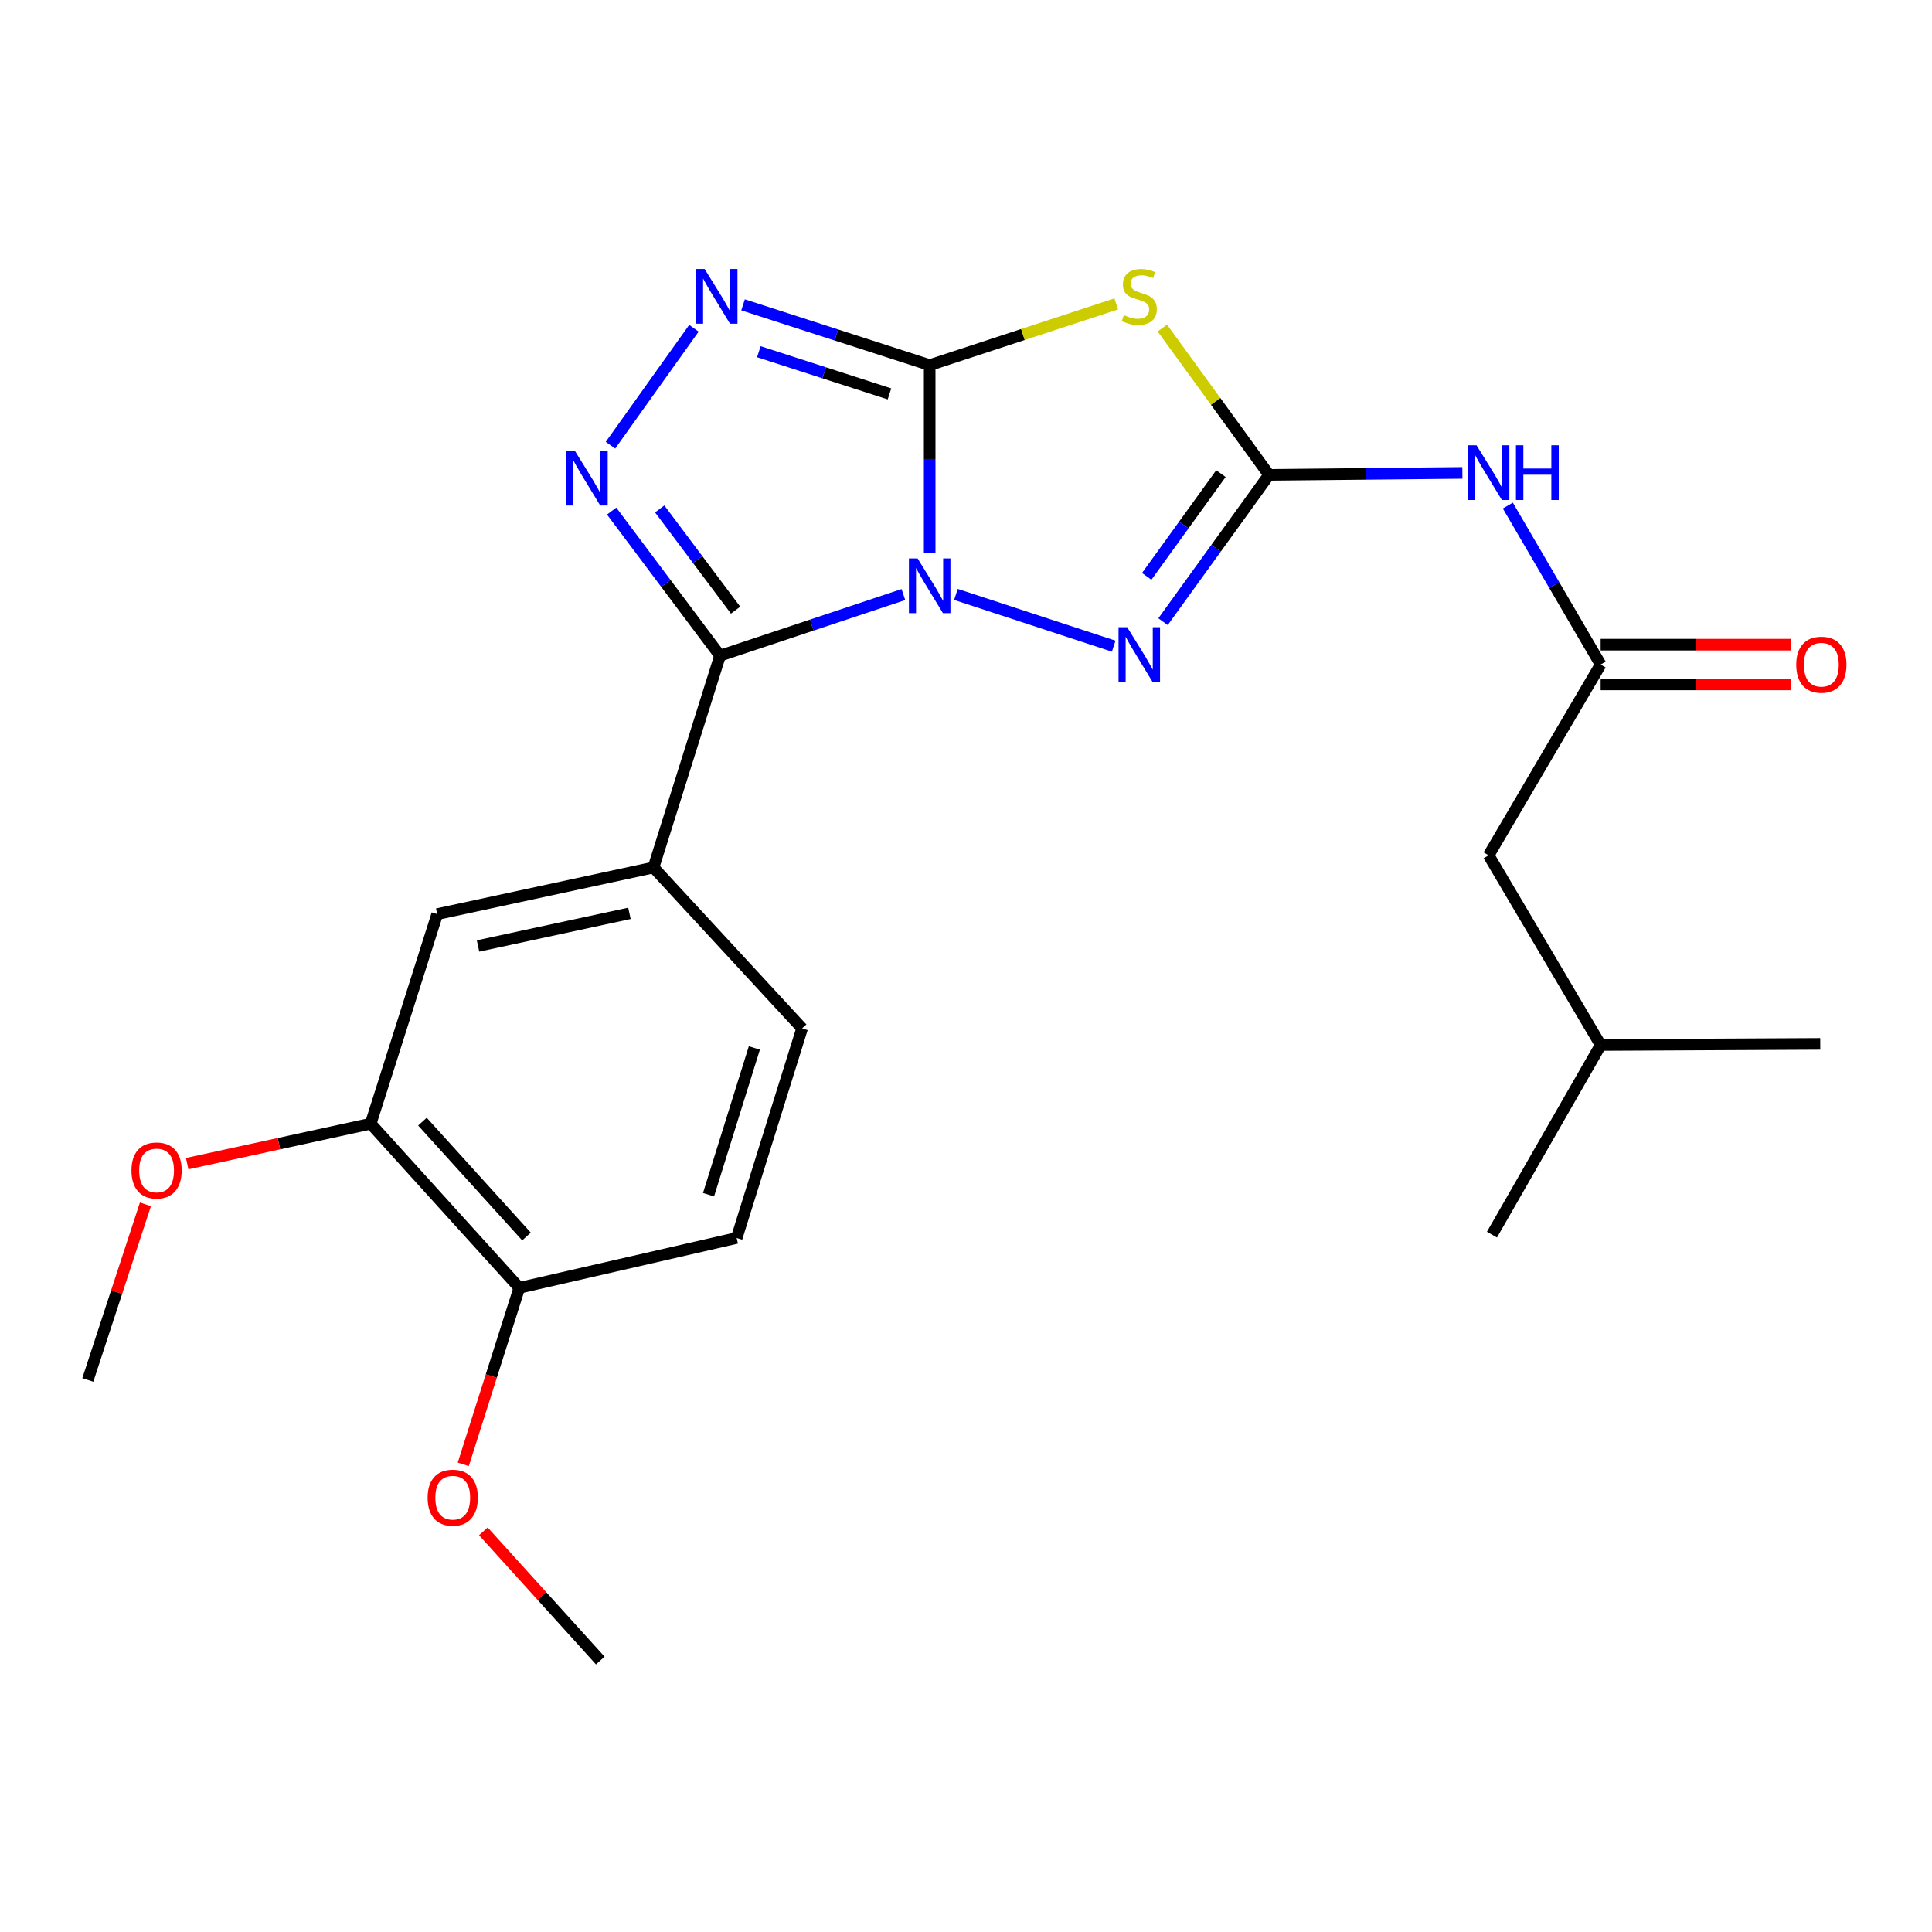<?xml version='1.0' encoding='iso-8859-1'?>
<svg version='1.1' baseProfile='full'
              xmlns='http://www.w3.org/2000/svg'
                      xmlns:rdkit='http://www.rdkit.org/xml'
                      xmlns:xlink='http://www.w3.org/1999/xlink'
                  xml:space='preserve'
width='1000px' height='1000px' viewBox='0 0 1000 1000'>
<!-- END OF HEADER -->
<rect style='opacity:1.0;fill:#FFFFFF;stroke:none' width='1000' height='1000' x='0' y='0'> </rect>
<path class='bond-0' d='M 481.199,286.189 L 481.199,237.588' style='fill:none;fill-rule:evenodd;stroke:#0000FF;stroke-width:6px;stroke-linecap:butt;stroke-linejoin:miter;stroke-opacity:1' />
<path class='bond-0' d='M 481.199,237.588 L 481.199,188.988' style='fill:none;fill-rule:evenodd;stroke:#000000;stroke-width:6px;stroke-linecap:butt;stroke-linejoin:miter;stroke-opacity:1' />
<path class='bond-1' d='M 467.6,307.738 L 420.149,323.559' style='fill:none;fill-rule:evenodd;stroke:#0000FF;stroke-width:6px;stroke-linecap:butt;stroke-linejoin:miter;stroke-opacity:1' />
<path class='bond-1' d='M 420.149,323.559 L 372.697,339.379' style='fill:none;fill-rule:evenodd;stroke:#000000;stroke-width:6px;stroke-linecap:butt;stroke-linejoin:miter;stroke-opacity:1' />
<path class='bond-4' d='M 494.794,307.664 L 576.453,334.454' style='fill:none;fill-rule:evenodd;stroke:#0000FF;stroke-width:6px;stroke-linecap:butt;stroke-linejoin:miter;stroke-opacity:1' />
<path class='bond-2' d='M 481.199,188.988 L 529.477,173.144' style='fill:none;fill-rule:evenodd;stroke:#000000;stroke-width:6px;stroke-linecap:butt;stroke-linejoin:miter;stroke-opacity:1' />
<path class='bond-2' d='M 529.477,173.144 L 577.755,157.301' style='fill:none;fill-rule:evenodd;stroke:#CCCC00;stroke-width:6px;stroke-linecap:butt;stroke-linejoin:miter;stroke-opacity:1' />
<path class='bond-6' d='M 481.199,188.988 L 432.903,173.388' style='fill:none;fill-rule:evenodd;stroke:#000000;stroke-width:6px;stroke-linecap:butt;stroke-linejoin:miter;stroke-opacity:1' />
<path class='bond-6' d='M 432.903,173.388 L 384.607,157.789' style='fill:none;fill-rule:evenodd;stroke:#0000FF;stroke-width:6px;stroke-linecap:butt;stroke-linejoin:miter;stroke-opacity:1' />
<path class='bond-6' d='M 460.387,203.885 L 426.58,192.966' style='fill:none;fill-rule:evenodd;stroke:#000000;stroke-width:6px;stroke-linecap:butt;stroke-linejoin:miter;stroke-opacity:1' />
<path class='bond-6' d='M 426.58,192.966 L 392.773,182.046' style='fill:none;fill-rule:evenodd;stroke:#0000FF;stroke-width:6px;stroke-linecap:butt;stroke-linejoin:miter;stroke-opacity:1' />
<path class='bond-5' d='M 372.697,339.379 L 344.638,301.953' style='fill:none;fill-rule:evenodd;stroke:#000000;stroke-width:6px;stroke-linecap:butt;stroke-linejoin:miter;stroke-opacity:1' />
<path class='bond-5' d='M 344.638,301.953 L 316.579,264.527' style='fill:none;fill-rule:evenodd;stroke:#0000FF;stroke-width:6px;stroke-linecap:butt;stroke-linejoin:miter;stroke-opacity:1' />
<path class='bond-5' d='M 380.741,315.81 L 361.099,289.612' style='fill:none;fill-rule:evenodd;stroke:#000000;stroke-width:6px;stroke-linecap:butt;stroke-linejoin:miter;stroke-opacity:1' />
<path class='bond-5' d='M 361.099,289.612 L 341.458,263.414' style='fill:none;fill-rule:evenodd;stroke:#0000FF;stroke-width:6px;stroke-linecap:butt;stroke-linejoin:miter;stroke-opacity:1' />
<path class='bond-8' d='M 372.697,339.379 L 338.248,449.013' style='fill:none;fill-rule:evenodd;stroke:#000000;stroke-width:6px;stroke-linecap:butt;stroke-linejoin:miter;stroke-opacity:1' />
<path class='bond-24' d='M 601.626,169.807 L 629.238,207.8' style='fill:none;fill-rule:evenodd;stroke:#CCCC00;stroke-width:6px;stroke-linecap:butt;stroke-linejoin:miter;stroke-opacity:1' />
<path class='bond-24' d='M 629.238,207.8 L 656.85,245.793' style='fill:none;fill-rule:evenodd;stroke:#000000;stroke-width:6px;stroke-linecap:butt;stroke-linejoin:miter;stroke-opacity:1' />
<path class='bond-3' d='M 656.85,245.793 L 629.418,283.781' style='fill:none;fill-rule:evenodd;stroke:#000000;stroke-width:6px;stroke-linecap:butt;stroke-linejoin:miter;stroke-opacity:1' />
<path class='bond-3' d='M 629.418,283.781 L 601.986,321.768' style='fill:none;fill-rule:evenodd;stroke:#0000FF;stroke-width:6px;stroke-linecap:butt;stroke-linejoin:miter;stroke-opacity:1' />
<path class='bond-3' d='M 631.942,245.145 L 612.739,271.736' style='fill:none;fill-rule:evenodd;stroke:#000000;stroke-width:6px;stroke-linecap:butt;stroke-linejoin:miter;stroke-opacity:1' />
<path class='bond-3' d='M 612.739,271.736 L 593.537,298.328' style='fill:none;fill-rule:evenodd;stroke:#0000FF;stroke-width:6px;stroke-linecap:butt;stroke-linejoin:miter;stroke-opacity:1' />
<path class='bond-7' d='M 656.85,245.793 L 706.888,245.285' style='fill:none;fill-rule:evenodd;stroke:#000000;stroke-width:6px;stroke-linecap:butt;stroke-linejoin:miter;stroke-opacity:1' />
<path class='bond-7' d='M 706.888,245.285 L 756.925,244.777' style='fill:none;fill-rule:evenodd;stroke:#0000FF;stroke-width:6px;stroke-linecap:butt;stroke-linejoin:miter;stroke-opacity:1' />
<path class='bond-25' d='M 315.978,230.446 L 359.178,169.911' style='fill:none;fill-rule:evenodd;stroke:#0000FF;stroke-width:6px;stroke-linecap:butt;stroke-linejoin:miter;stroke-opacity:1' />
<path class='bond-9' d='M 780.452,261.674 L 804.471,302.818' style='fill:none;fill-rule:evenodd;stroke:#0000FF;stroke-width:6px;stroke-linecap:butt;stroke-linejoin:miter;stroke-opacity:1' />
<path class='bond-9' d='M 804.471,302.818 L 828.49,343.963' style='fill:none;fill-rule:evenodd;stroke:#000000;stroke-width:6px;stroke-linecap:butt;stroke-linejoin:miter;stroke-opacity:1' />
<path class='bond-10' d='M 338.248,449.013 L 226.306,473.141' style='fill:none;fill-rule:evenodd;stroke:#000000;stroke-width:6px;stroke-linecap:butt;stroke-linejoin:miter;stroke-opacity:1' />
<path class='bond-10' d='M 325.792,472.743 L 247.432,489.633' style='fill:none;fill-rule:evenodd;stroke:#000000;stroke-width:6px;stroke-linecap:butt;stroke-linejoin:miter;stroke-opacity:1' />
<path class='bond-13' d='M 338.248,449.013 L 415.17,532.278' style='fill:none;fill-rule:evenodd;stroke:#000000;stroke-width:6px;stroke-linecap:butt;stroke-linejoin:miter;stroke-opacity:1' />
<path class='bond-14' d='M 828.49,354.249 L 877.681,354.249' style='fill:none;fill-rule:evenodd;stroke:#000000;stroke-width:6px;stroke-linecap:butt;stroke-linejoin:miter;stroke-opacity:1' />
<path class='bond-14' d='M 877.681,354.249 L 926.873,354.249' style='fill:none;fill-rule:evenodd;stroke:#FF0000;stroke-width:6px;stroke-linecap:butt;stroke-linejoin:miter;stroke-opacity:1' />
<path class='bond-14' d='M 828.49,333.676 L 877.681,333.676' style='fill:none;fill-rule:evenodd;stroke:#000000;stroke-width:6px;stroke-linecap:butt;stroke-linejoin:miter;stroke-opacity:1' />
<path class='bond-14' d='M 877.681,333.676 L 926.873,333.676' style='fill:none;fill-rule:evenodd;stroke:#FF0000;stroke-width:6px;stroke-linecap:butt;stroke-linejoin:miter;stroke-opacity:1' />
<path class='bond-16' d='M 828.49,343.963 L 770.507,442.703' style='fill:none;fill-rule:evenodd;stroke:#000000;stroke-width:6px;stroke-linecap:butt;stroke-linejoin:miter;stroke-opacity:1' />
<path class='bond-11' d='M 226.306,473.141 L 191.869,581.62' style='fill:none;fill-rule:evenodd;stroke:#000000;stroke-width:6px;stroke-linecap:butt;stroke-linejoin:miter;stroke-opacity:1' />
<path class='bond-17' d='M 191.869,581.62 L 144.375,591.96' style='fill:none;fill-rule:evenodd;stroke:#000000;stroke-width:6px;stroke-linecap:butt;stroke-linejoin:miter;stroke-opacity:1' />
<path class='bond-17' d='M 144.375,591.96 L 96.882,602.3' style='fill:none;fill-rule:evenodd;stroke:#FF0000;stroke-width:6px;stroke-linecap:butt;stroke-linejoin:miter;stroke-opacity:1' />
<path class='bond-26' d='M 191.869,581.62 L 268.79,666.576' style='fill:none;fill-rule:evenodd;stroke:#000000;stroke-width:6px;stroke-linecap:butt;stroke-linejoin:miter;stroke-opacity:1' />
<path class='bond-26' d='M 218.658,580.555 L 272.503,640.024' style='fill:none;fill-rule:evenodd;stroke:#000000;stroke-width:6px;stroke-linecap:butt;stroke-linejoin:miter;stroke-opacity:1' />
<path class='bond-12' d='M 268.79,666.576 L 381.292,640.78' style='fill:none;fill-rule:evenodd;stroke:#000000;stroke-width:6px;stroke-linecap:butt;stroke-linejoin:miter;stroke-opacity:1' />
<path class='bond-18' d='M 268.79,666.576 L 254.29,712.261' style='fill:none;fill-rule:evenodd;stroke:#000000;stroke-width:6px;stroke-linecap:butt;stroke-linejoin:miter;stroke-opacity:1' />
<path class='bond-18' d='M 254.29,712.261 L 239.79,757.946' style='fill:none;fill-rule:evenodd;stroke:#FF0000;stroke-width:6px;stroke-linecap:butt;stroke-linejoin:miter;stroke-opacity:1' />
<path class='bond-15' d='M 415.17,532.278 L 381.292,640.78' style='fill:none;fill-rule:evenodd;stroke:#000000;stroke-width:6px;stroke-linecap:butt;stroke-linejoin:miter;stroke-opacity:1' />
<path class='bond-15' d='M 390.45,542.421 L 366.736,618.373' style='fill:none;fill-rule:evenodd;stroke:#000000;stroke-width:6px;stroke-linecap:butt;stroke-linejoin:miter;stroke-opacity:1' />
<path class='bond-19' d='M 770.507,442.703 L 828.49,540.884' style='fill:none;fill-rule:evenodd;stroke:#000000;stroke-width:6px;stroke-linecap:butt;stroke-linejoin:miter;stroke-opacity:1' />
<path class='bond-20' d='M 75.268,623.362 L 60.361,668.806' style='fill:none;fill-rule:evenodd;stroke:#FF0000;stroke-width:6px;stroke-linecap:butt;stroke-linejoin:miter;stroke-opacity:1' />
<path class='bond-20' d='M 60.361,668.806 L 45.455,714.25' style='fill:none;fill-rule:evenodd;stroke:#000000;stroke-width:6px;stroke-linecap:butt;stroke-linejoin:miter;stroke-opacity:1' />
<path class='bond-21' d='M 250.186,792.62 L 280.445,826.053' style='fill:none;fill-rule:evenodd;stroke:#FF0000;stroke-width:6px;stroke-linecap:butt;stroke-linejoin:miter;stroke-opacity:1' />
<path class='bond-21' d='M 280.445,826.053 L 310.703,859.486' style='fill:none;fill-rule:evenodd;stroke:#000000;stroke-width:6px;stroke-linecap:butt;stroke-linejoin:miter;stroke-opacity:1' />
<path class='bond-22' d='M 828.49,540.884 L 772.233,639.054' style='fill:none;fill-rule:evenodd;stroke:#000000;stroke-width:6px;stroke-linecap:butt;stroke-linejoin:miter;stroke-opacity:1' />
<path class='bond-23' d='M 828.49,540.884 L 942.158,540.313' style='fill:none;fill-rule:evenodd;stroke:#000000;stroke-width:6px;stroke-linecap:butt;stroke-linejoin:miter;stroke-opacity:1' />
<path  class='atom-0' d='M 474.939 289.044
L 484.219 304.044
Q 485.139 305.524, 486.619 308.204
Q 488.099 310.884, 488.179 311.044
L 488.179 289.044
L 491.939 289.044
L 491.939 317.364
L 488.059 317.364
L 478.099 300.964
Q 476.939 299.044, 475.699 296.844
Q 474.499 294.644, 474.139 293.964
L 474.139 317.364
L 470.459 317.364
L 470.459 289.044
L 474.939 289.044
' fill='#0000FF'/>
<path  class='atom-3' d='M 581.69 163.104
Q 582.01 163.224, 583.33 163.784
Q 584.65 164.344, 586.09 164.704
Q 587.57 165.024, 589.01 165.024
Q 591.69 165.024, 593.25 163.744
Q 594.81 162.424, 594.81 160.144
Q 594.81 158.584, 594.01 157.624
Q 593.25 156.664, 592.05 156.144
Q 590.85 155.624, 588.85 155.024
Q 586.33 154.264, 584.81 153.544
Q 583.33 152.824, 582.25 151.304
Q 581.21 149.784, 581.21 147.224
Q 581.21 143.664, 583.61 141.464
Q 586.05 139.264, 590.85 139.264
Q 594.13 139.264, 597.85 140.824
L 596.93 143.904
Q 593.53 142.504, 590.97 142.504
Q 588.21 142.504, 586.69 143.664
Q 585.17 144.784, 585.21 146.744
Q 585.21 148.264, 585.97 149.184
Q 586.77 150.104, 587.89 150.624
Q 589.05 151.144, 590.97 151.744
Q 593.53 152.544, 595.05 153.344
Q 596.57 154.144, 597.65 155.784
Q 598.77 157.384, 598.77 160.144
Q 598.77 164.064, 596.13 166.184
Q 593.53 168.264, 589.17 168.264
Q 586.65 168.264, 584.73 167.704
Q 582.85 167.184, 580.61 166.264
L 581.69 163.104
' fill='#CCCC00'/>
<path  class='atom-5' d='M 583.43 324.636
L 592.71 339.636
Q 593.63 341.116, 595.11 343.796
Q 596.59 346.476, 596.67 346.636
L 596.67 324.636
L 600.43 324.636
L 600.43 352.956
L 596.55 352.956
L 586.59 336.556
Q 585.43 334.636, 584.19 332.436
Q 582.99 330.236, 582.63 329.556
L 582.63 352.956
L 578.95 352.956
L 578.95 324.636
L 583.43 324.636
' fill='#0000FF'/>
<path  class='atom-6' d='M 297.551 233.336
L 306.831 248.336
Q 307.751 249.816, 309.231 252.496
Q 310.711 255.176, 310.791 255.336
L 310.791 233.336
L 314.551 233.336
L 314.551 261.656
L 310.671 261.656
L 300.711 245.256
Q 299.551 243.336, 298.311 241.136
Q 297.111 238.936, 296.751 238.256
L 296.751 261.656
L 293.071 261.656
L 293.071 233.336
L 297.551 233.336
' fill='#0000FF'/>
<path  class='atom-7' d='M 364.712 139.224
L 373.992 154.224
Q 374.912 155.704, 376.392 158.384
Q 377.872 161.064, 377.952 161.224
L 377.952 139.224
L 381.712 139.224
L 381.712 167.544
L 377.832 167.544
L 367.872 151.144
Q 366.712 149.224, 365.472 147.024
Q 364.272 144.824, 363.912 144.144
L 363.912 167.544
L 360.232 167.544
L 360.232 139.224
L 364.712 139.224
' fill='#0000FF'/>
<path  class='atom-8' d='M 764.247 230.479
L 773.527 245.479
Q 774.447 246.959, 775.927 249.639
Q 777.407 252.319, 777.487 252.479
L 777.487 230.479
L 781.247 230.479
L 781.247 258.799
L 777.367 258.799
L 767.407 242.399
Q 766.247 240.479, 765.007 238.279
Q 763.807 236.079, 763.447 235.399
L 763.447 258.799
L 759.767 258.799
L 759.767 230.479
L 764.247 230.479
' fill='#0000FF'/>
<path  class='atom-8' d='M 784.647 230.479
L 788.487 230.479
L 788.487 242.519
L 802.967 242.519
L 802.967 230.479
L 806.807 230.479
L 806.807 258.799
L 802.967 258.799
L 802.967 245.719
L 788.487 245.719
L 788.487 258.799
L 784.647 258.799
L 784.647 230.479
' fill='#0000FF'/>
<path  class='atom-15' d='M 929.729 344.043
Q 929.729 337.243, 933.089 333.443
Q 936.449 329.643, 942.729 329.643
Q 949.009 329.643, 952.369 333.443
Q 955.729 337.243, 955.729 344.043
Q 955.729 350.923, 952.329 354.843
Q 948.929 358.723, 942.729 358.723
Q 936.489 358.723, 933.089 354.843
Q 929.729 350.963, 929.729 344.043
M 942.729 355.523
Q 947.049 355.523, 949.369 352.643
Q 951.729 349.723, 951.729 344.043
Q 951.729 338.483, 949.369 335.683
Q 947.049 332.843, 942.729 332.843
Q 938.409 332.843, 936.049 335.643
Q 933.729 338.443, 933.729 344.043
Q 933.729 349.763, 936.049 352.643
Q 938.409 355.523, 942.729 355.523
' fill='#FF0000'/>
<path  class='atom-18' d='M 68.046 605.828
Q 68.046 599.028, 71.406 595.228
Q 74.766 591.428, 81.046 591.428
Q 87.326 591.428, 90.686 595.228
Q 94.046 599.028, 94.046 605.828
Q 94.046 612.708, 90.647 616.628
Q 87.246 620.508, 81.046 620.508
Q 74.806 620.508, 71.406 616.628
Q 68.046 612.748, 68.046 605.828
M 81.046 617.308
Q 85.367 617.308, 87.686 614.428
Q 90.046 611.508, 90.046 605.828
Q 90.046 600.268, 87.686 597.468
Q 85.367 594.628, 81.046 594.628
Q 76.727 594.628, 74.367 597.428
Q 72.046 600.228, 72.046 605.828
Q 72.046 611.548, 74.367 614.428
Q 76.727 617.308, 81.046 617.308
' fill='#FF0000'/>
<path  class='atom-19' d='M 221.341 775.193
Q 221.341 768.393, 224.701 764.593
Q 228.061 760.793, 234.341 760.793
Q 240.621 760.793, 243.981 764.593
Q 247.341 768.393, 247.341 775.193
Q 247.341 782.073, 243.941 785.993
Q 240.541 789.873, 234.341 789.873
Q 228.101 789.873, 224.701 785.993
Q 221.341 782.113, 221.341 775.193
M 234.341 786.673
Q 238.661 786.673, 240.981 783.793
Q 243.341 780.873, 243.341 775.193
Q 243.341 769.633, 240.981 766.833
Q 238.661 763.993, 234.341 763.993
Q 230.021 763.993, 227.661 766.793
Q 225.341 769.593, 225.341 775.193
Q 225.341 780.913, 227.661 783.793
Q 230.021 786.673, 234.341 786.673
' fill='#FF0000'/>
</svg>
